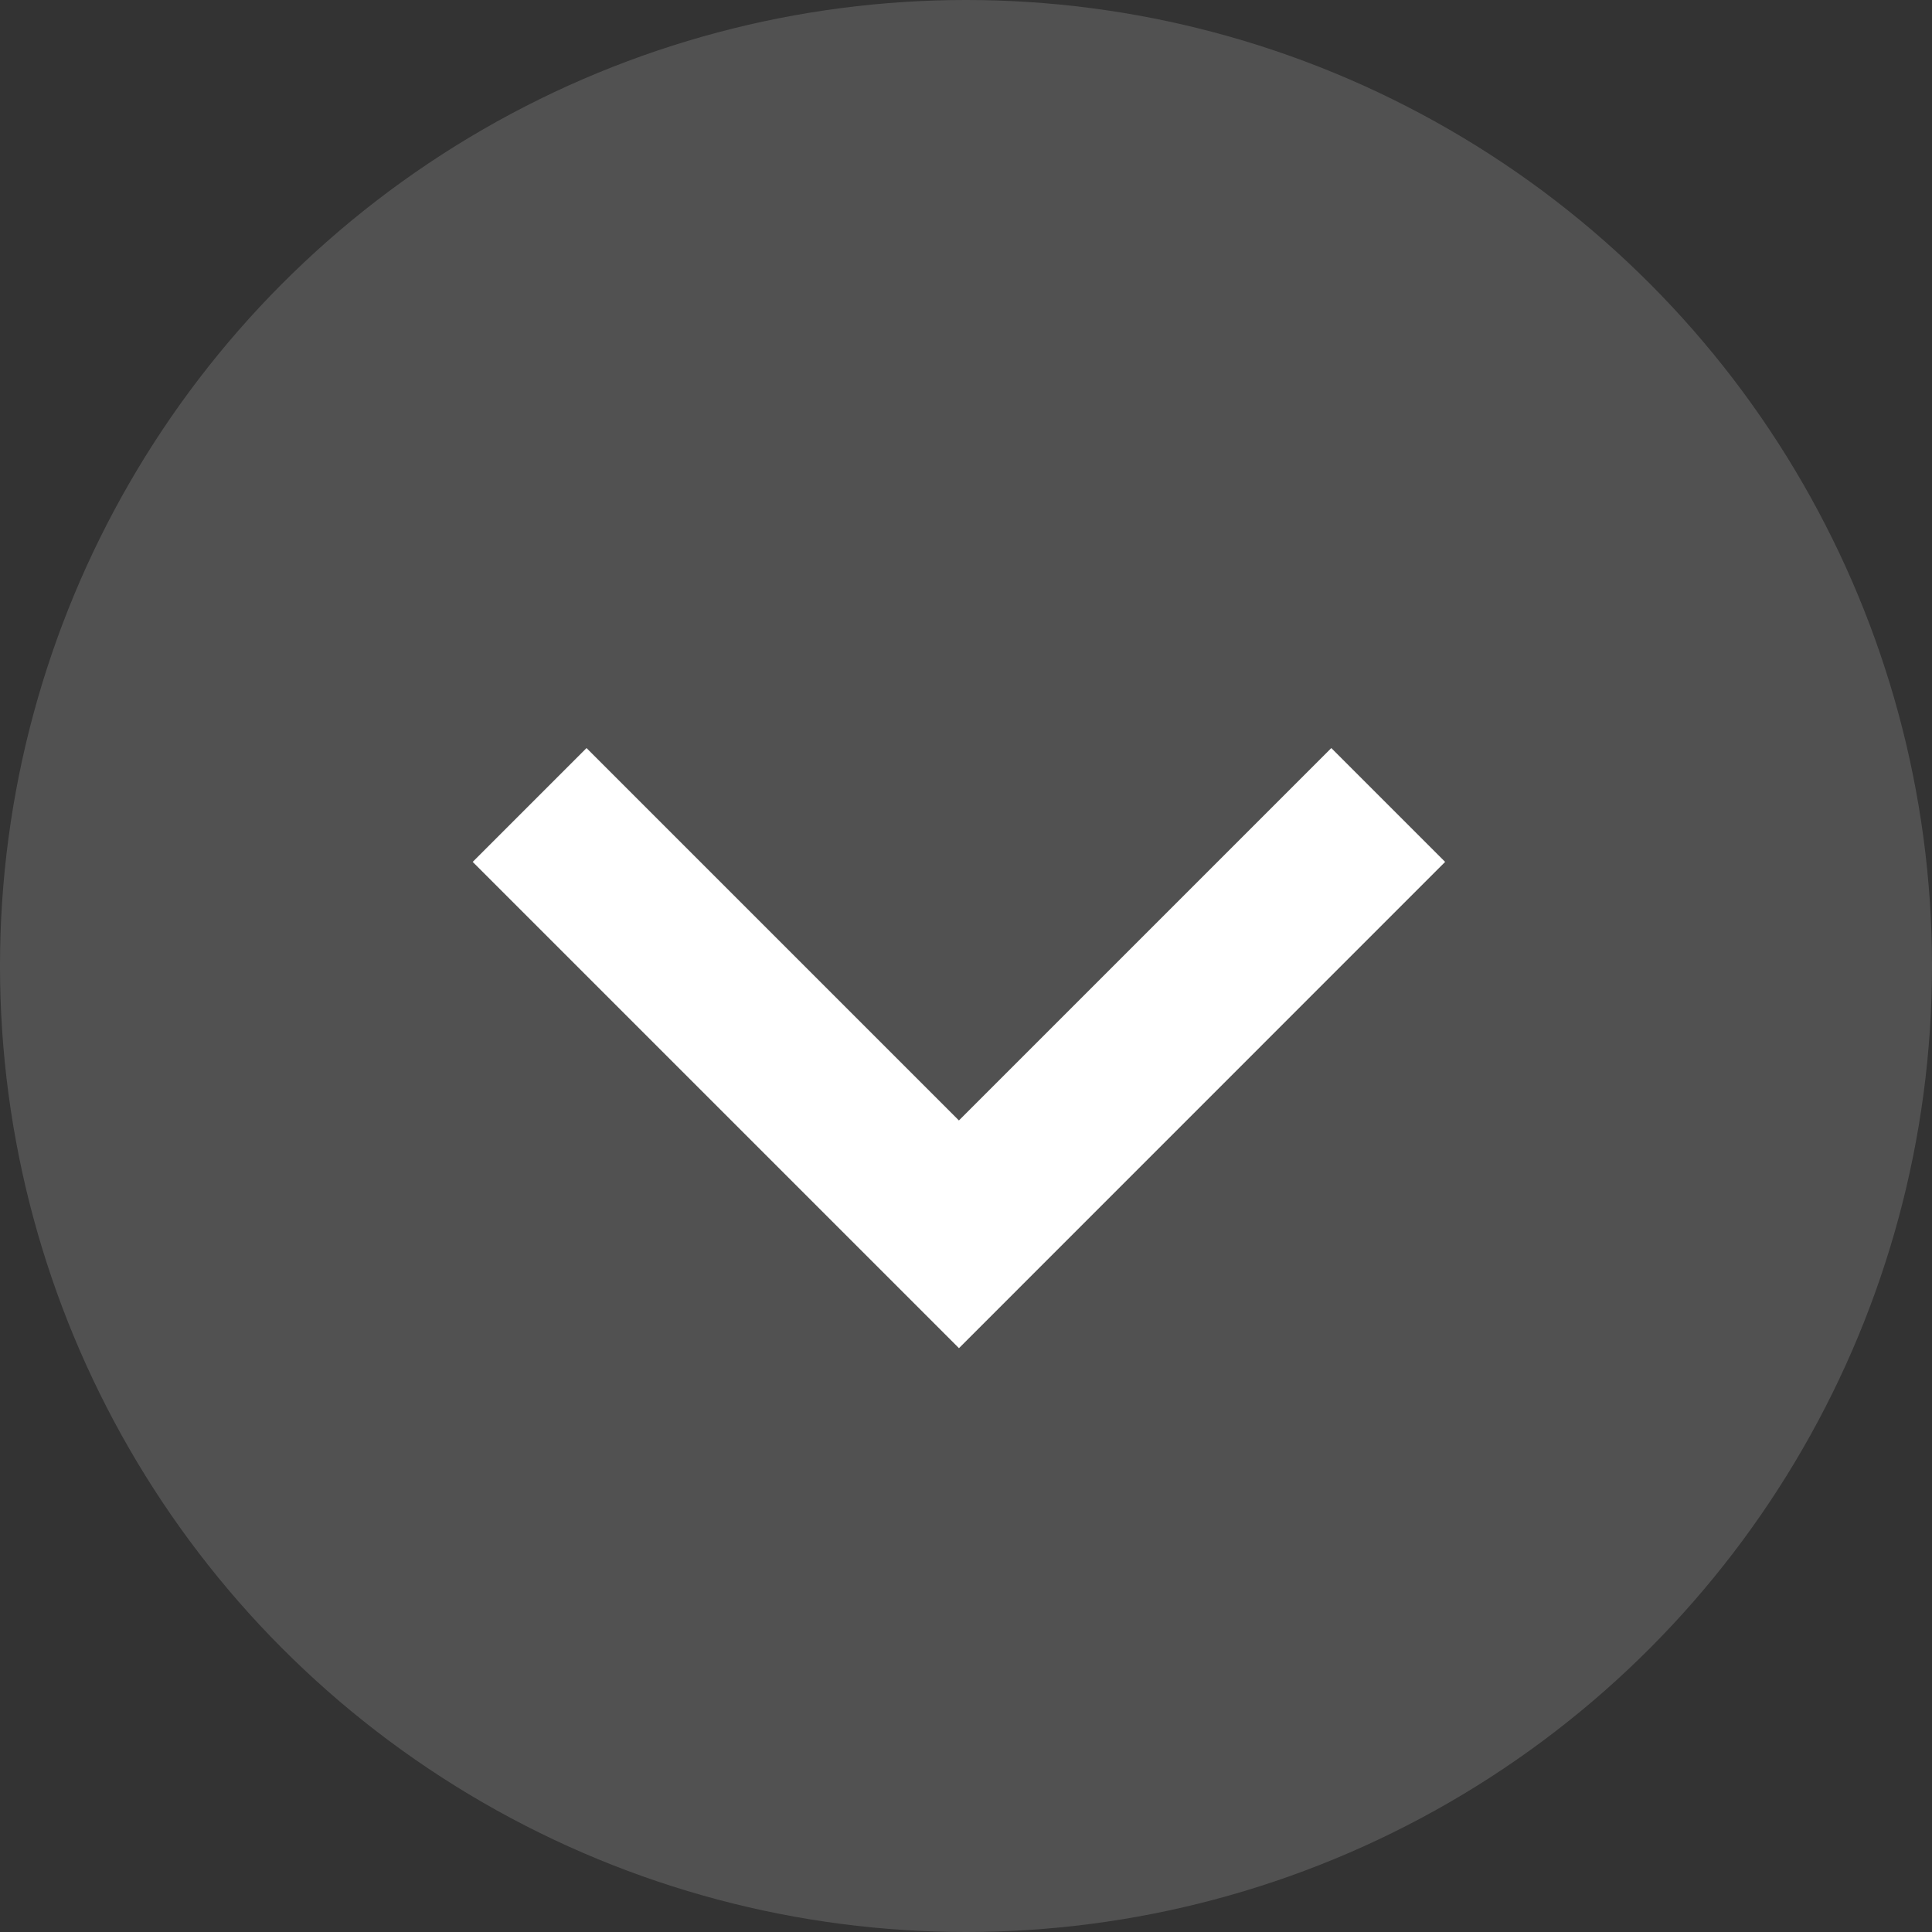 <svg xmlns="http://www.w3.org/2000/svg" width="36" height="36" viewBox="0 0 36 36">
  <rect x="0" y="0" width="36" height="36" fill="#333333" stroke="none"/>
  <g id="Group_6065" data-name="Group 6065" transform="translate(-1691 -19)">
    <circle id="Ellipse_422" data-name="Ellipse 422" cx="18" cy="18" r="18" transform="translate(1691 19)" fill="rgba(255,255,255,0.15)"/>
    <path id="Path_2450" data-name="Path 2450" d="M894.869,46.121l-9.061-9.061,2.121-2.121,6.939,6.939,6.939-6.939,2.121,2.121Z" transform="translate(814 -2)" fill="#fff"/>
  </g>
</svg>
